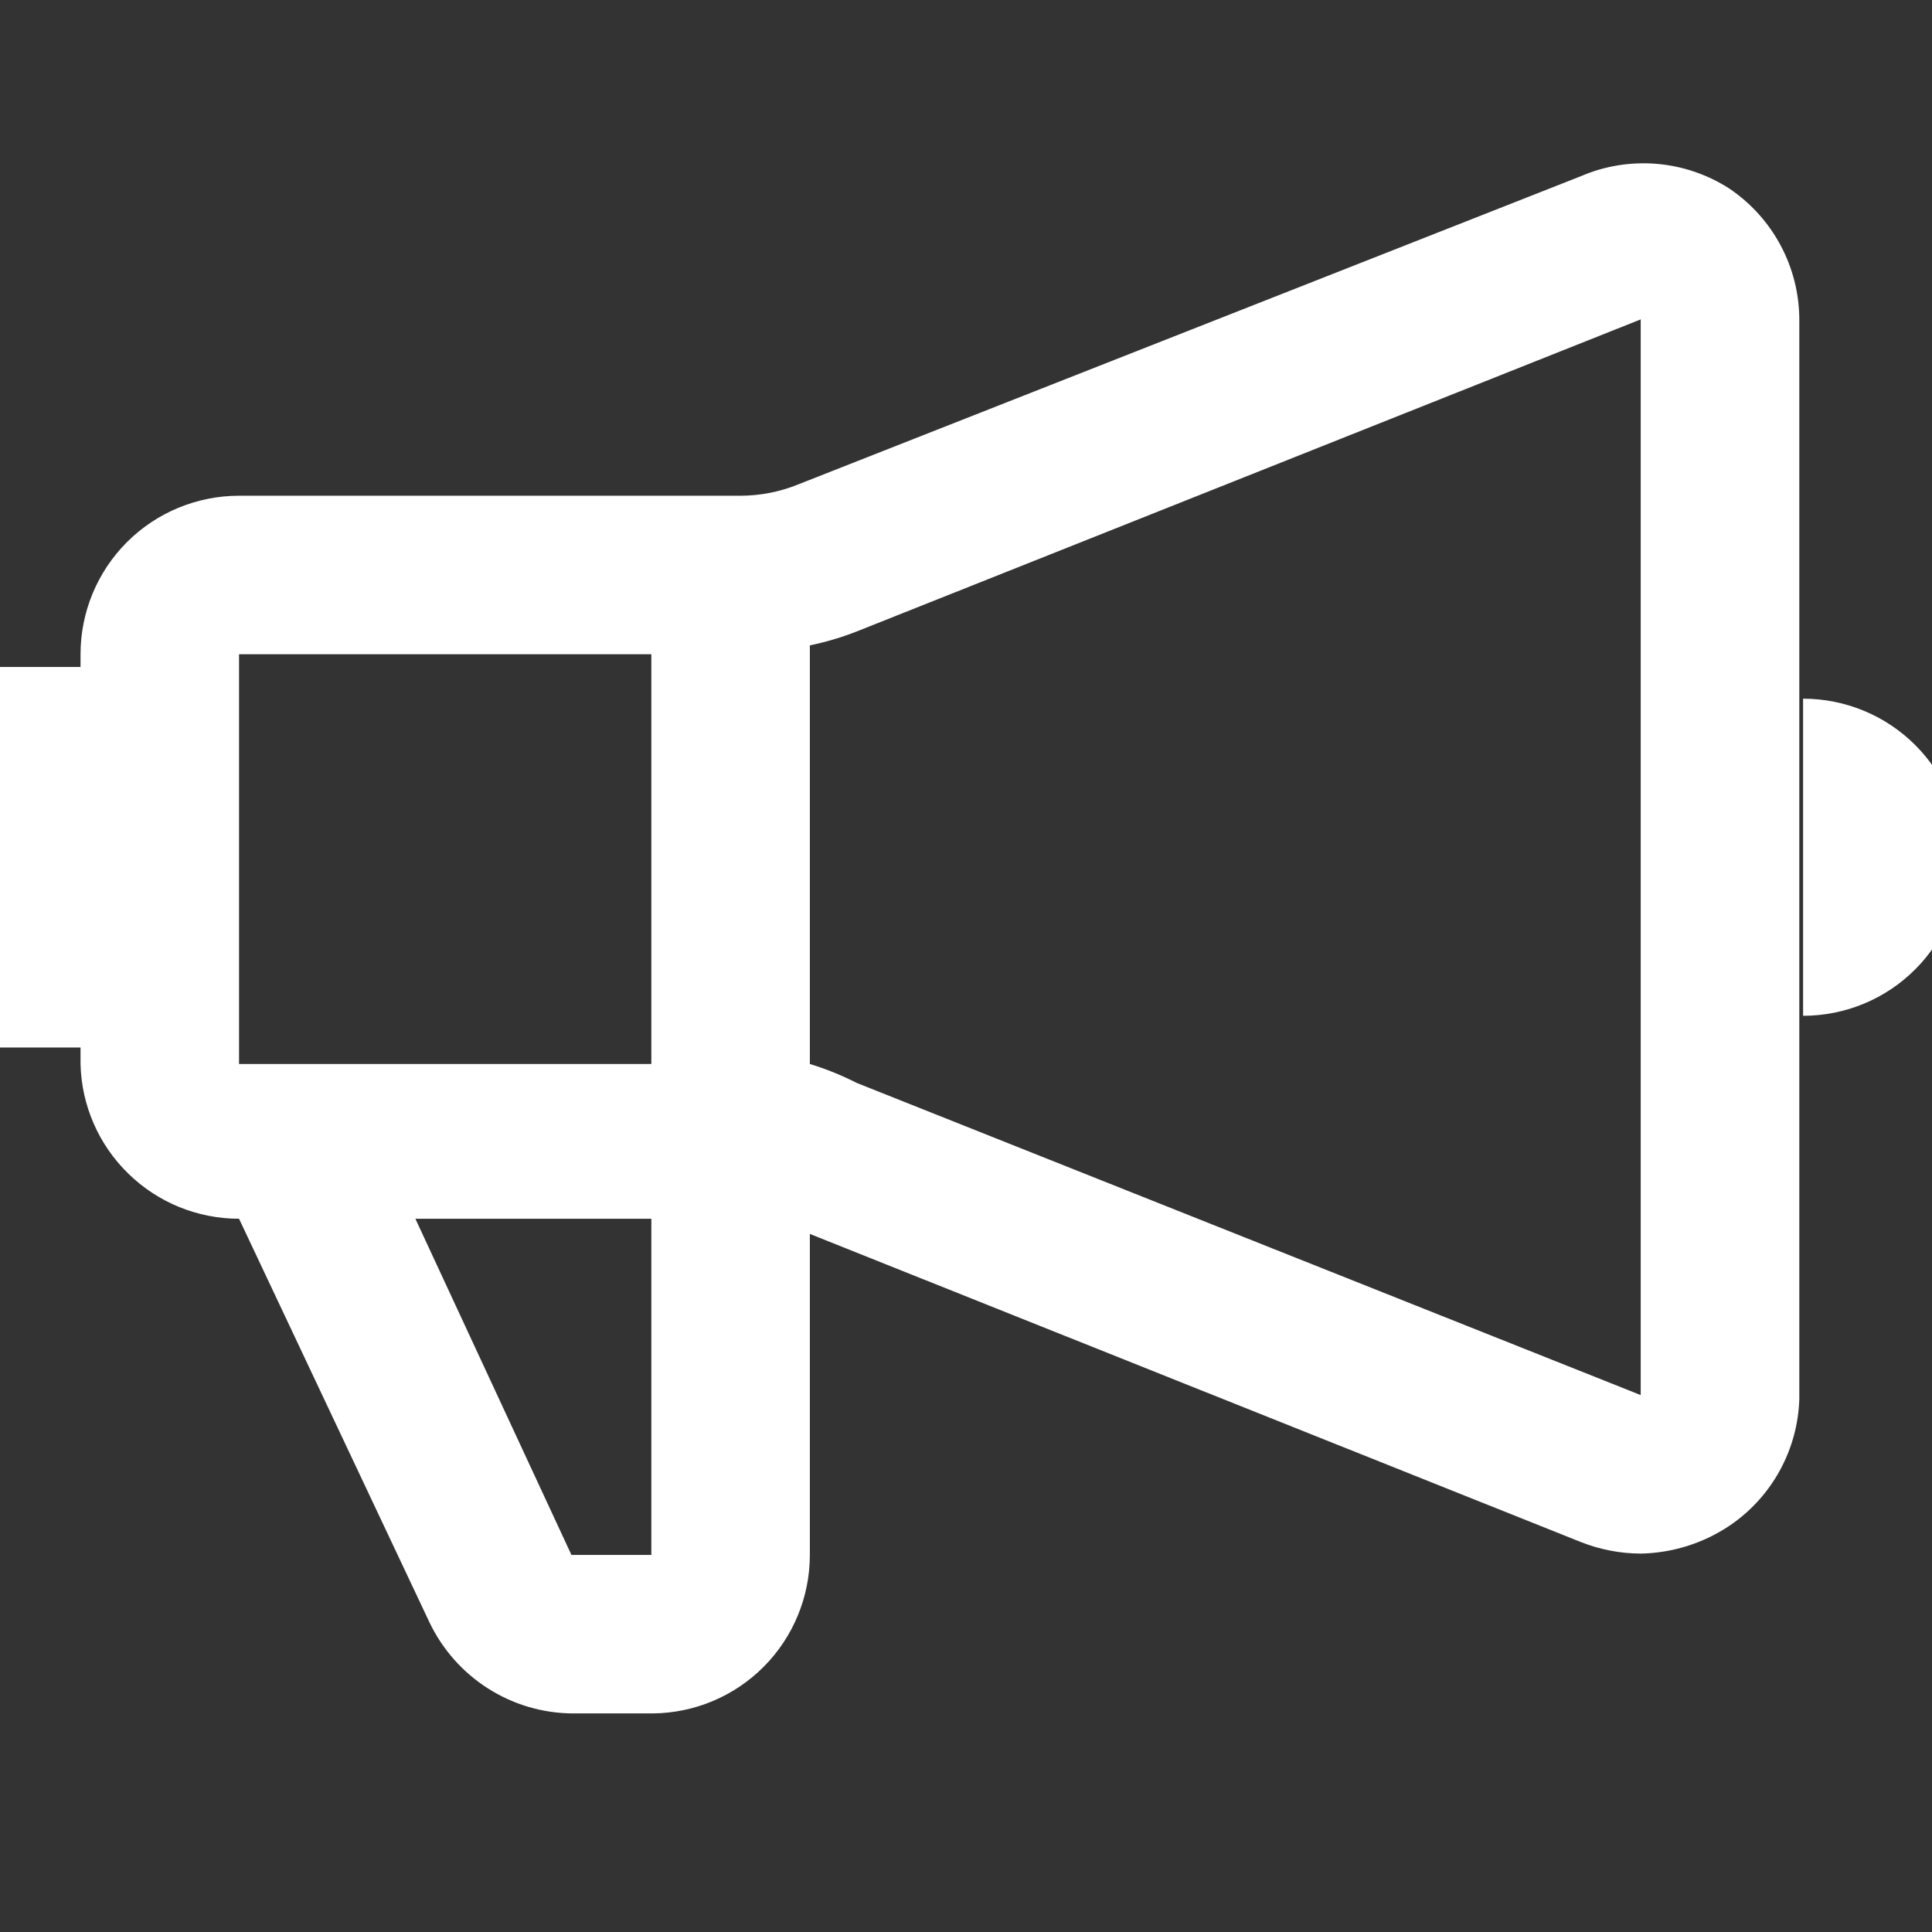 <svg width="22" height="22" viewBox="0 0 22 22" fill="none" xmlns="http://www.w3.org/2000/svg">
<rect x="0" y="0" width="22" height="22" fill="#333333" stroke="none"/>
<g clip-path="url(#clip0_4842_8716)">
<path d="M19.695 2.149C19.446 1.988 19.162 1.891 18.868 1.866C18.573 1.841 18.277 1.888 18.005 2.005L9.092 5.515C8.882 5.601 8.656 5.645 8.428 5.645H2.722C2.244 5.645 1.784 5.835 1.446 6.173C1.107 6.512 0.917 6.971 0.917 7.45V7.595H-0.889V11.928H0.917V12.116C0.928 12.587 1.123 13.035 1.461 13.364C1.798 13.694 2.251 13.878 2.722 13.878L4.889 18.471C5.036 18.78 5.267 19.042 5.556 19.226C5.844 19.41 6.179 19.509 6.521 19.511H7.431C7.908 19.507 8.363 19.316 8.699 18.977C9.034 18.639 9.222 18.182 9.222 17.706V14.051L18.005 17.561C18.221 17.646 18.451 17.69 18.683 17.691C19.044 17.684 19.395 17.574 19.695 17.373C19.932 17.213 20.128 16.998 20.266 16.747C20.404 16.496 20.481 16.215 20.489 15.929V3.637C20.488 3.343 20.415 3.054 20.276 2.794C20.138 2.535 19.938 2.314 19.695 2.149ZM7.417 7.45V12.116H2.722V7.45H7.417ZM7.417 17.706H6.507L4.73 13.878H7.417V17.706ZM9.757 12.332C9.585 12.245 9.407 12.172 9.222 12.116V7.349C9.405 7.311 9.584 7.258 9.757 7.19L18.683 3.637V15.886L9.757 12.332ZM20.532 7.956V11.567C21.011 11.567 21.471 11.377 21.809 11.038C22.148 10.699 22.338 10.24 22.338 9.761C22.338 9.282 22.148 8.823 21.809 8.484C21.471 8.146 21.011 7.956 20.532 7.956Z" fill="white"/>
</g>
<defs>
<clipPath id="clip0_4842_8716">
<rect width="23.111" height="23.111" fill="white" transform="translate(-0.889 -0.883)"/>
</clipPath>
</defs>
</svg>
